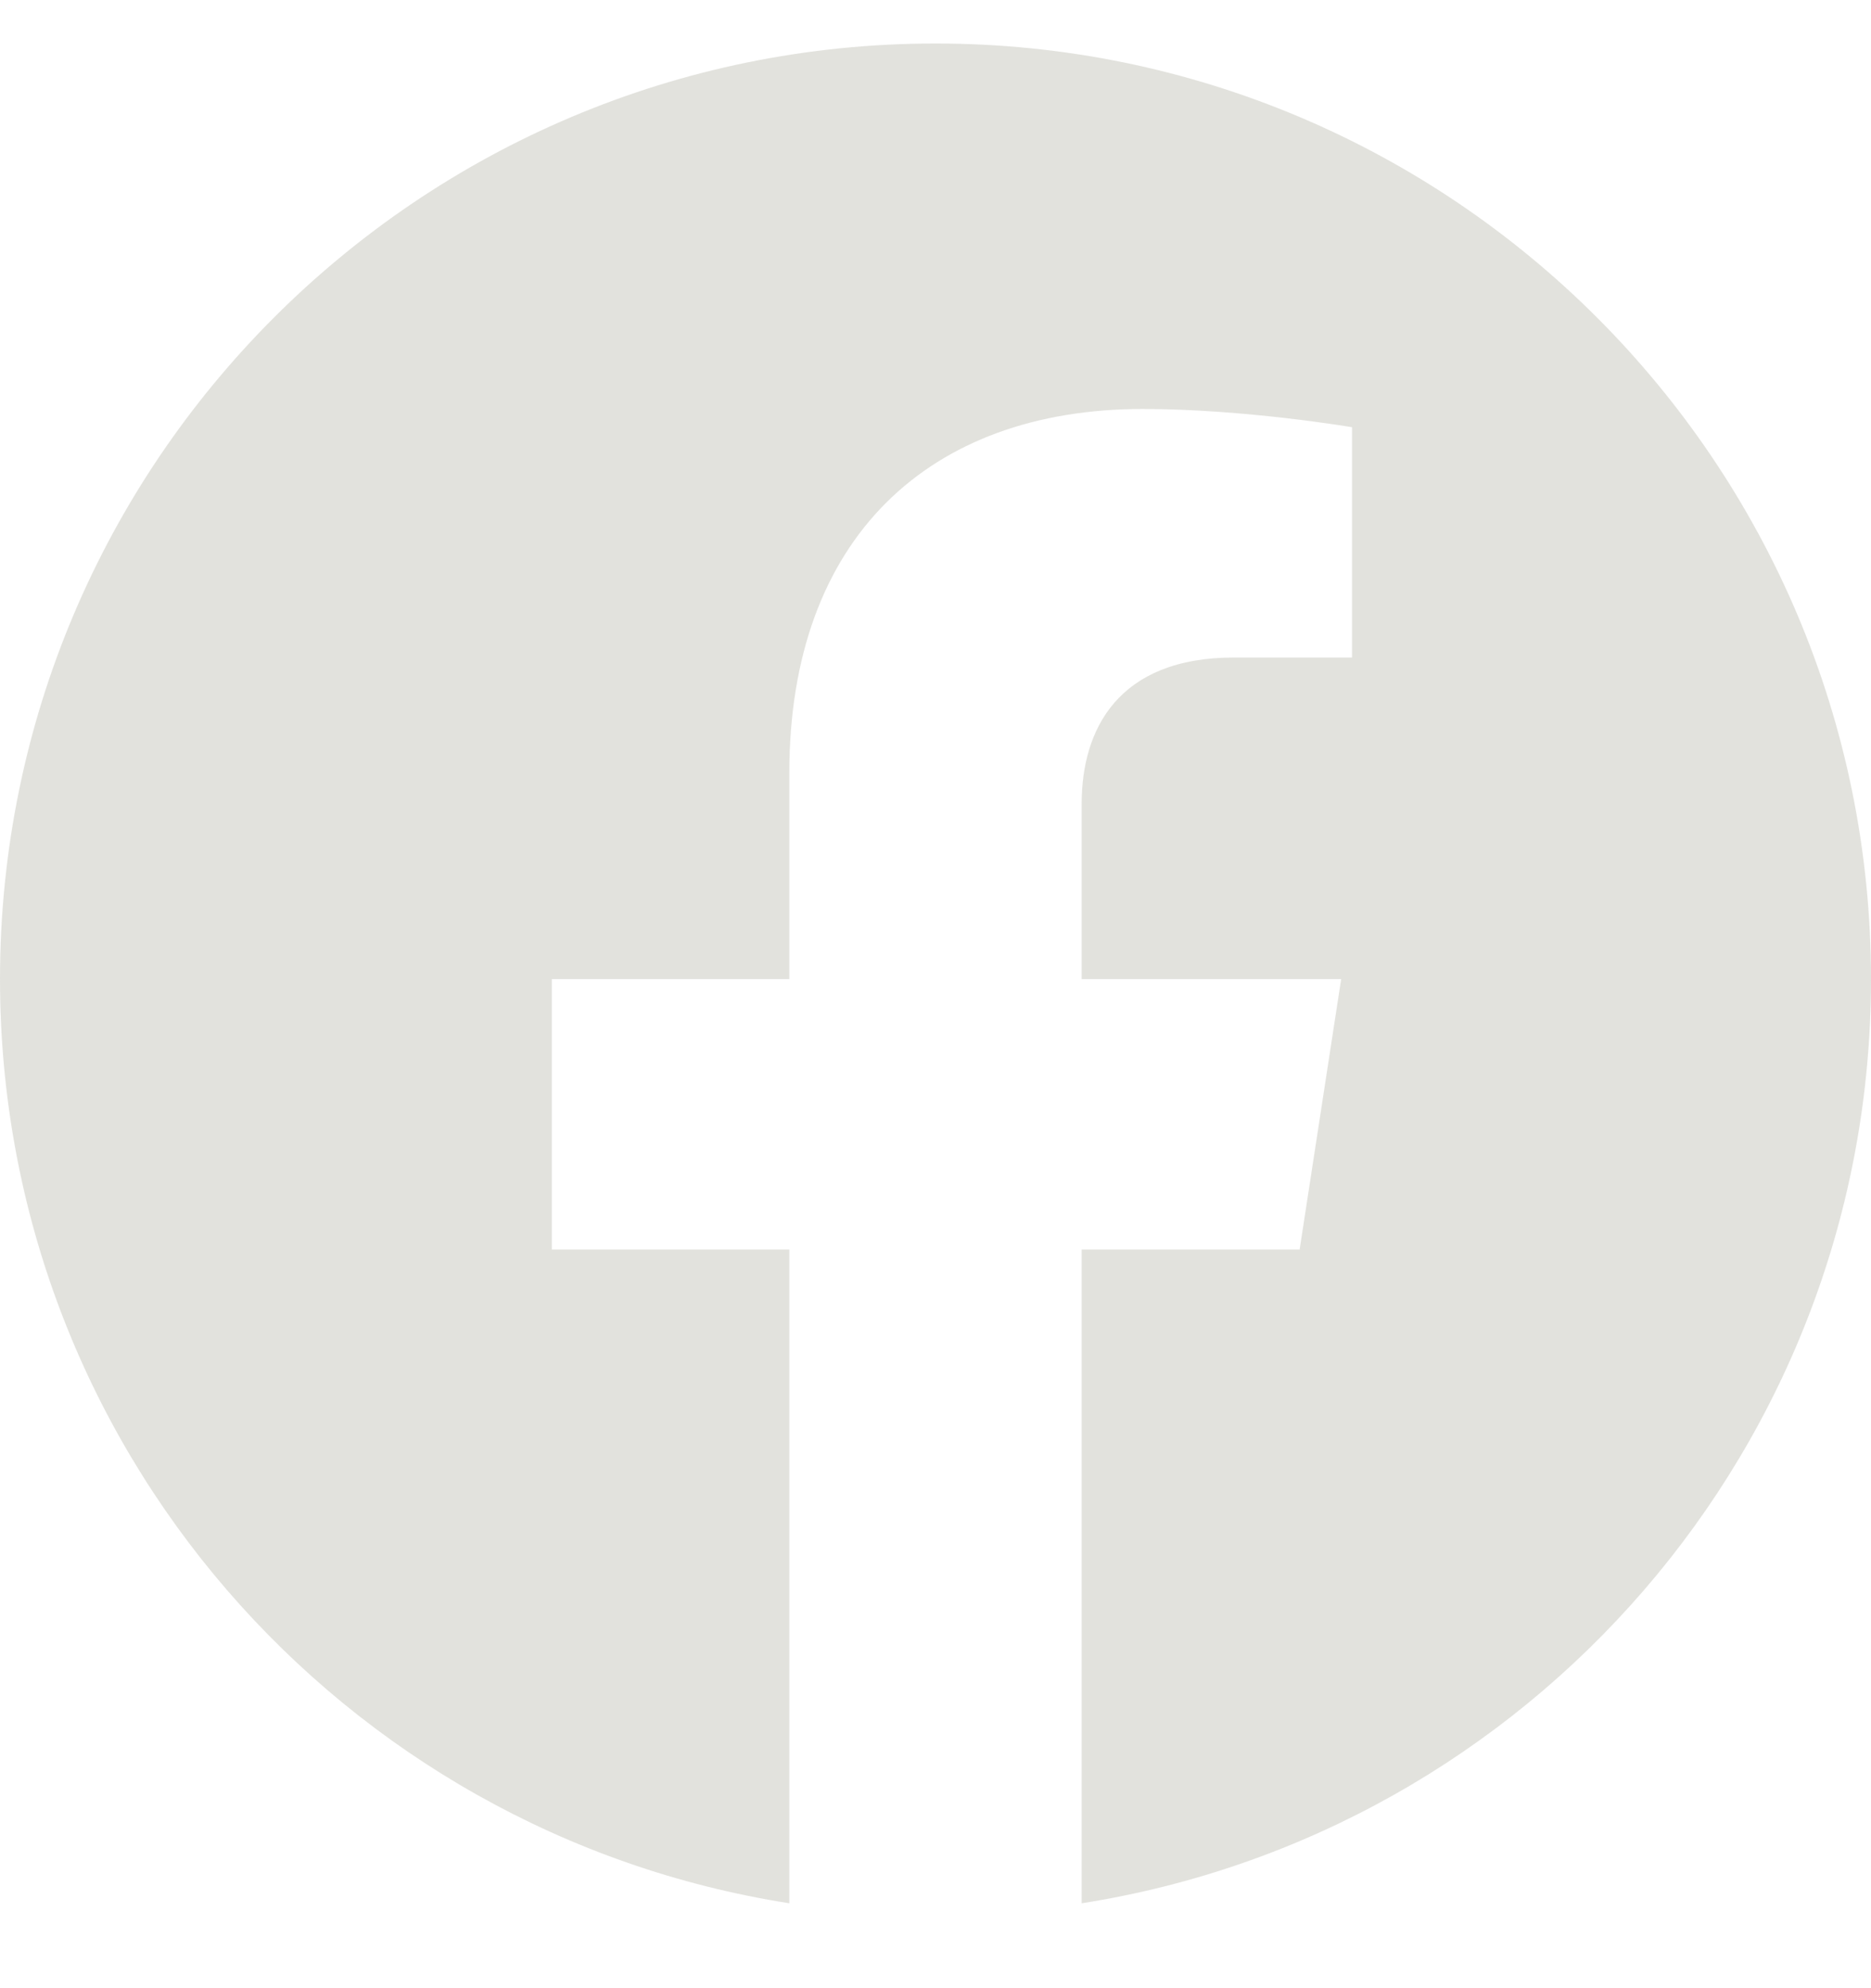 <?xml version="1.0" encoding="utf-8"?>
<svg xmlns="http://www.w3.org/2000/svg" width="16" height="17" viewBox="0 0 16 17" fill="none">
<g clip-path="url(#clip0_669_3433)">
<path d="M16 8.372C16 3.953 12.418 0.372 8 0.372C3.582 0.372 0 3.953 0 8.372C0 12.365 2.925 15.674 6.75 16.274V10.684H4.719V8.372H6.75V6.609C6.75 4.604 7.944 3.497 9.772 3.497C10.647 3.497 11.562 3.653 11.562 3.653V5.622H10.554C9.56 5.622 9.25 6.238 9.25 6.872V8.372H11.469L11.114 10.684H9.25V16.274C13.075 15.674 16 12.365 16 8.372Z" fill="#C6C6BC" fill-opacity="0.5"/>
</g>
<defs>
<clipPath id="clip0_669_3433">
<rect width="16" height="16" fill="white" transform="translate(0 0.372)"/>
</clipPath>
</defs>
</svg>